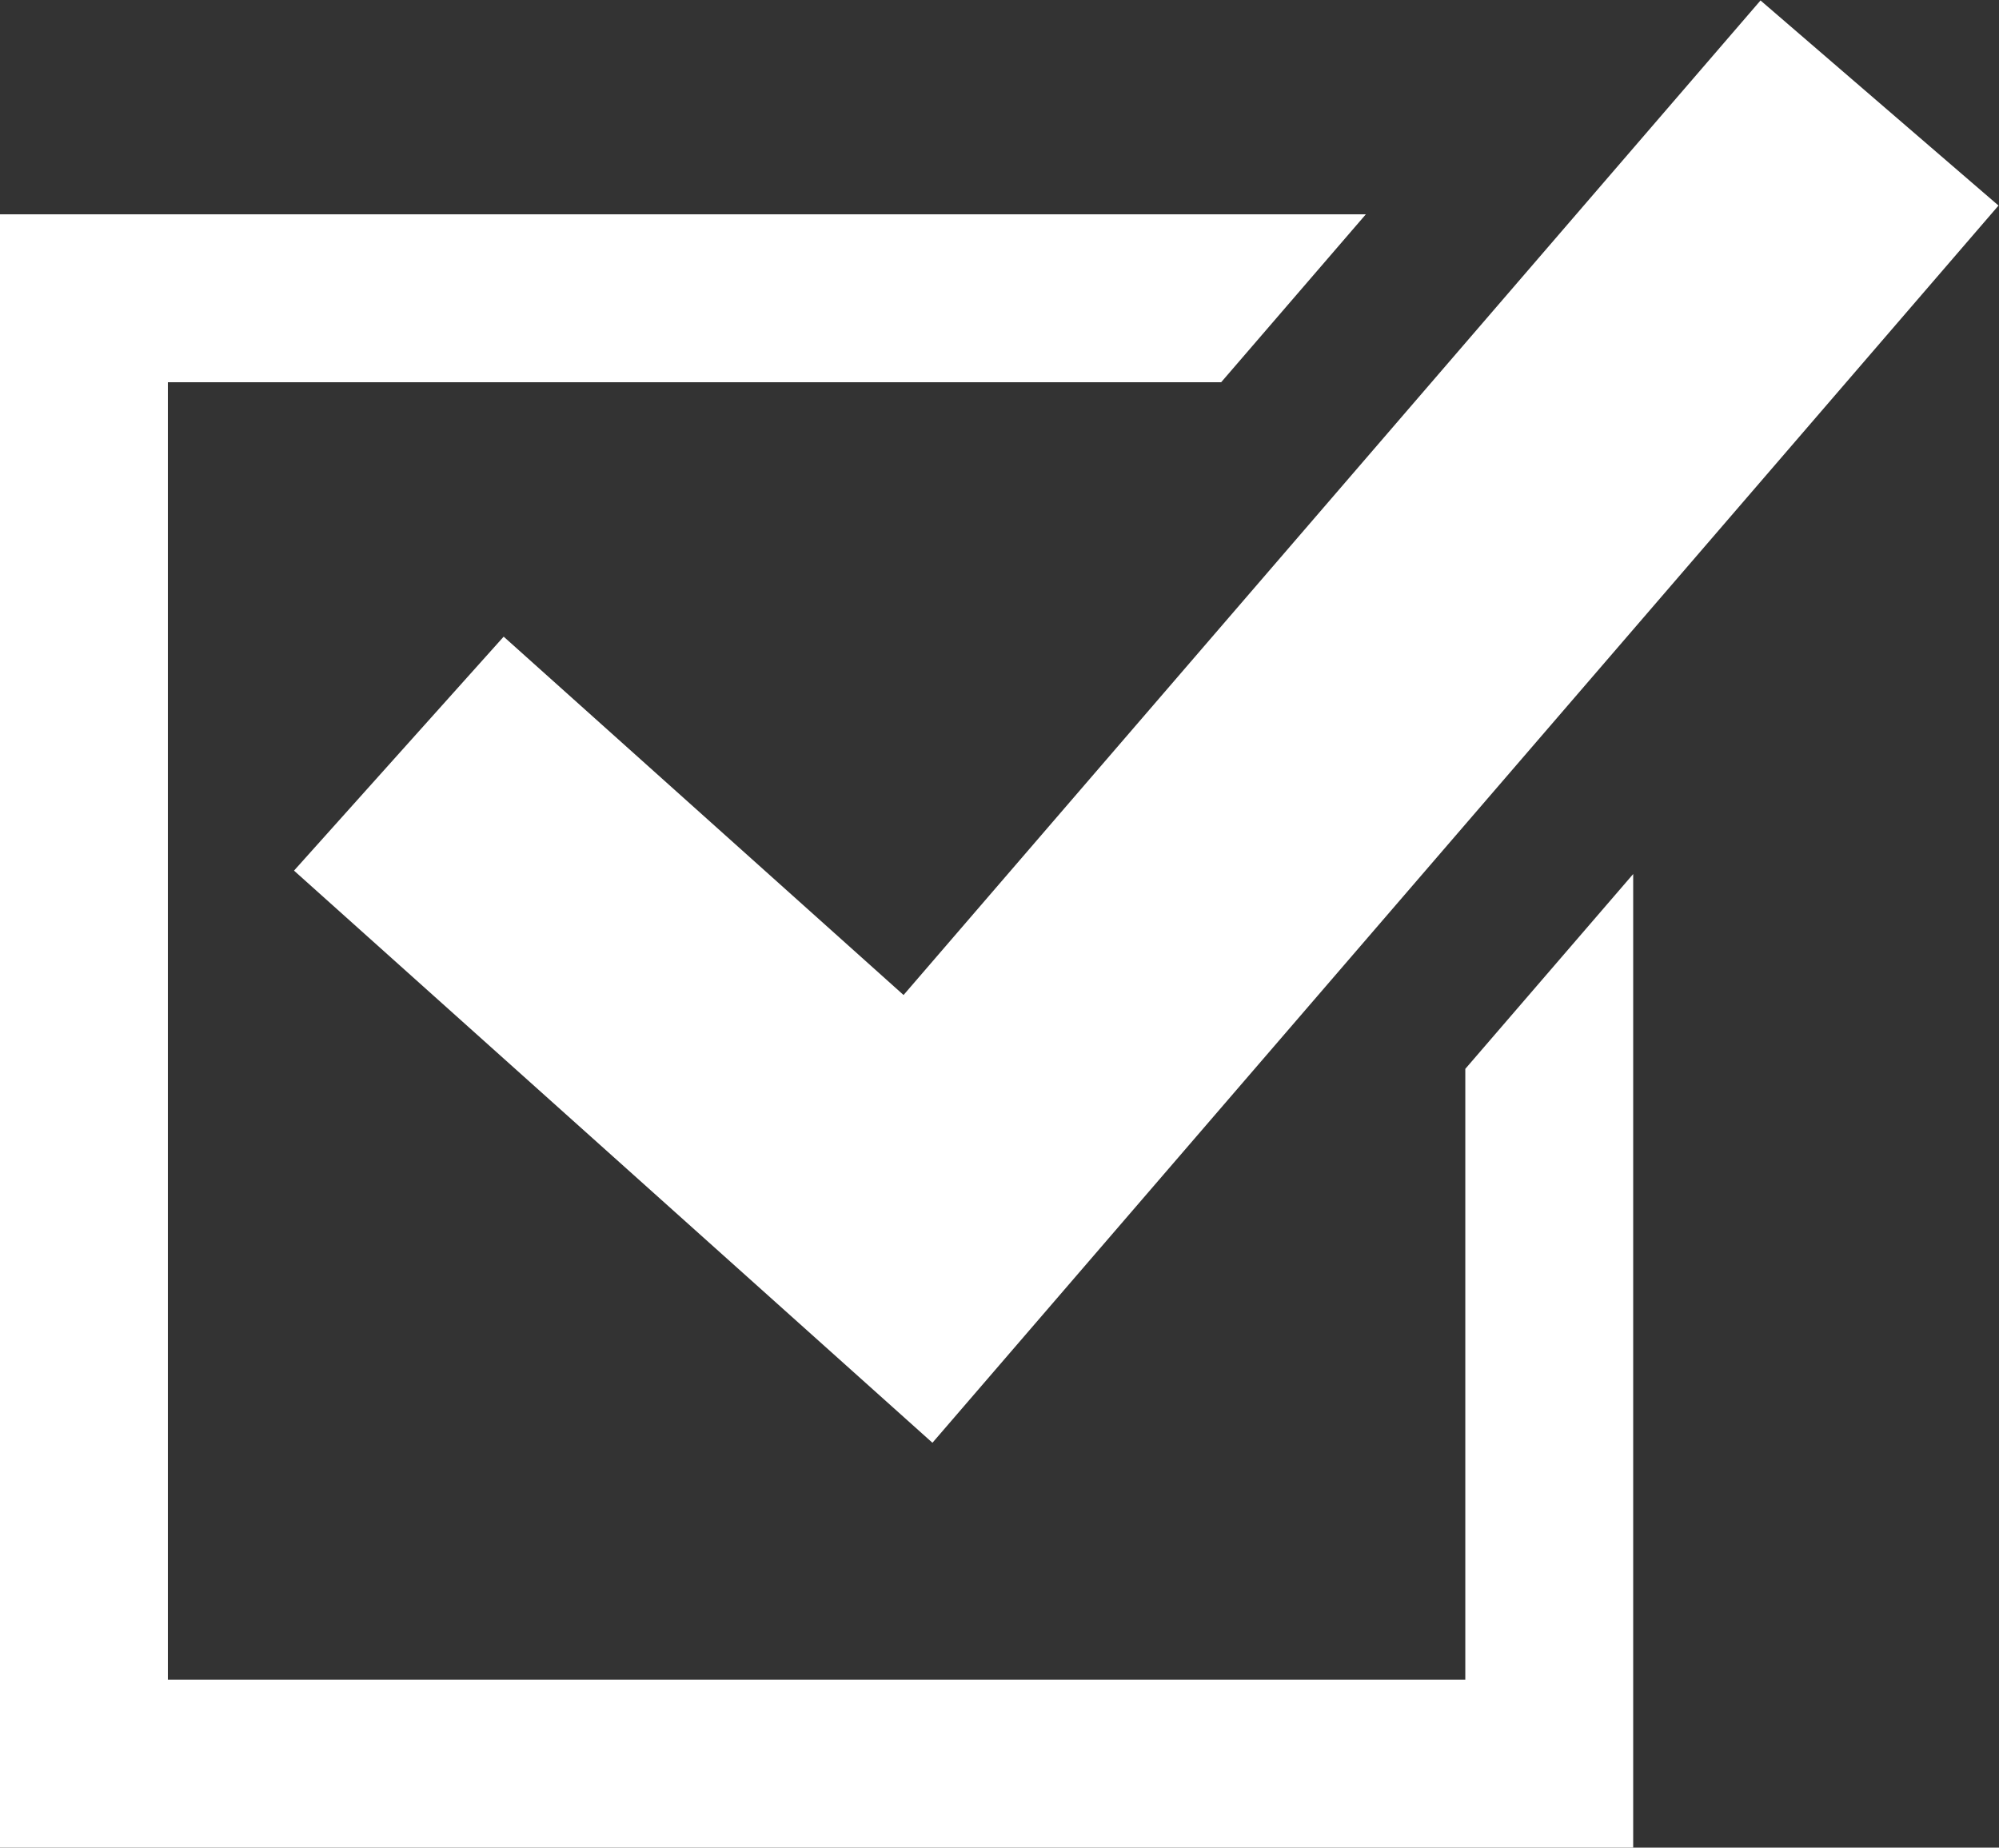 <?xml version="1.0" encoding="UTF-8" standalone="no"?>
<svg
   xmlns:dc="http://purl.org/dc/elements/1.1/"
   xmlns:cc="http://creativecommons.org/ns#"
   xmlns:rdf="http://www.w3.org/1999/02/22-rdf-syntax-ns#"
   xmlns:svg="http://www.w3.org/2000/svg"
   xmlns="http://www.w3.org/2000/svg"
   xmlns:sodipodi="http://sodipodi.sourceforge.net/DTD/sodipodi-0.dtd"
   xmlns:inkscape="http://www.inkscape.org/namespaces/inkscape"
   version="1.1"
   id="svg2"
   xml:space="preserve"
   width="1287.333"
   height="1189.773"
   viewBox="0 0 1287.333 1189.773"
   sodipodi:docname="GettyImages-956773176.eps"><rect x="0" y="0" width="1287.333" height="1189.773" fill="#333333" stroke="none"/><defs
     id="defs6" /><sodipodi:namedview
     pagecolor="#ffffff"
     bordercolor="#666666"
     borderopacity="1"
     objecttolerance="10"
     gridtolerance="10"
     guidetolerance="10"
     inkscape:pageopacity="0"
     inkscape:pageshadow="2"
     inkscape:window-width="640"
     inkscape:window-height="480"
     id="namedview4" /><g
     id="g10"
     inkscape:groupmode="layer"
     inkscape:label="ink_ext_XXXXXX"
     transform="matrix(1.333,0,0,-1.333,0,1189.773)"><g
       id="g12"
       transform="scale(0.1)"><path
         d="M 2433.29,5849.99 1420.4,4719.71 4504.75,1955.81 9655.04,7932.54 8505.29,8923.33 4365.17,4118.83 2433.29,5849.99"
         style="fill:#fff;fill-opacity:1;fill-rule:nonzero;stroke:none"
         id="path14" /><path
         d="M 7079.07,811.051 H 811.051 V 7079.07 H 5899.62 l 698.9,811.05 -6598.52,0 V 0 h 7890.12 v 4703.27 l -811.05,-941.2 V 811.051"
         style="fill:#fff;fill-opacity:1;fill-rule:nonzero;stroke:none"
         id="path16" /></g></g></svg>
